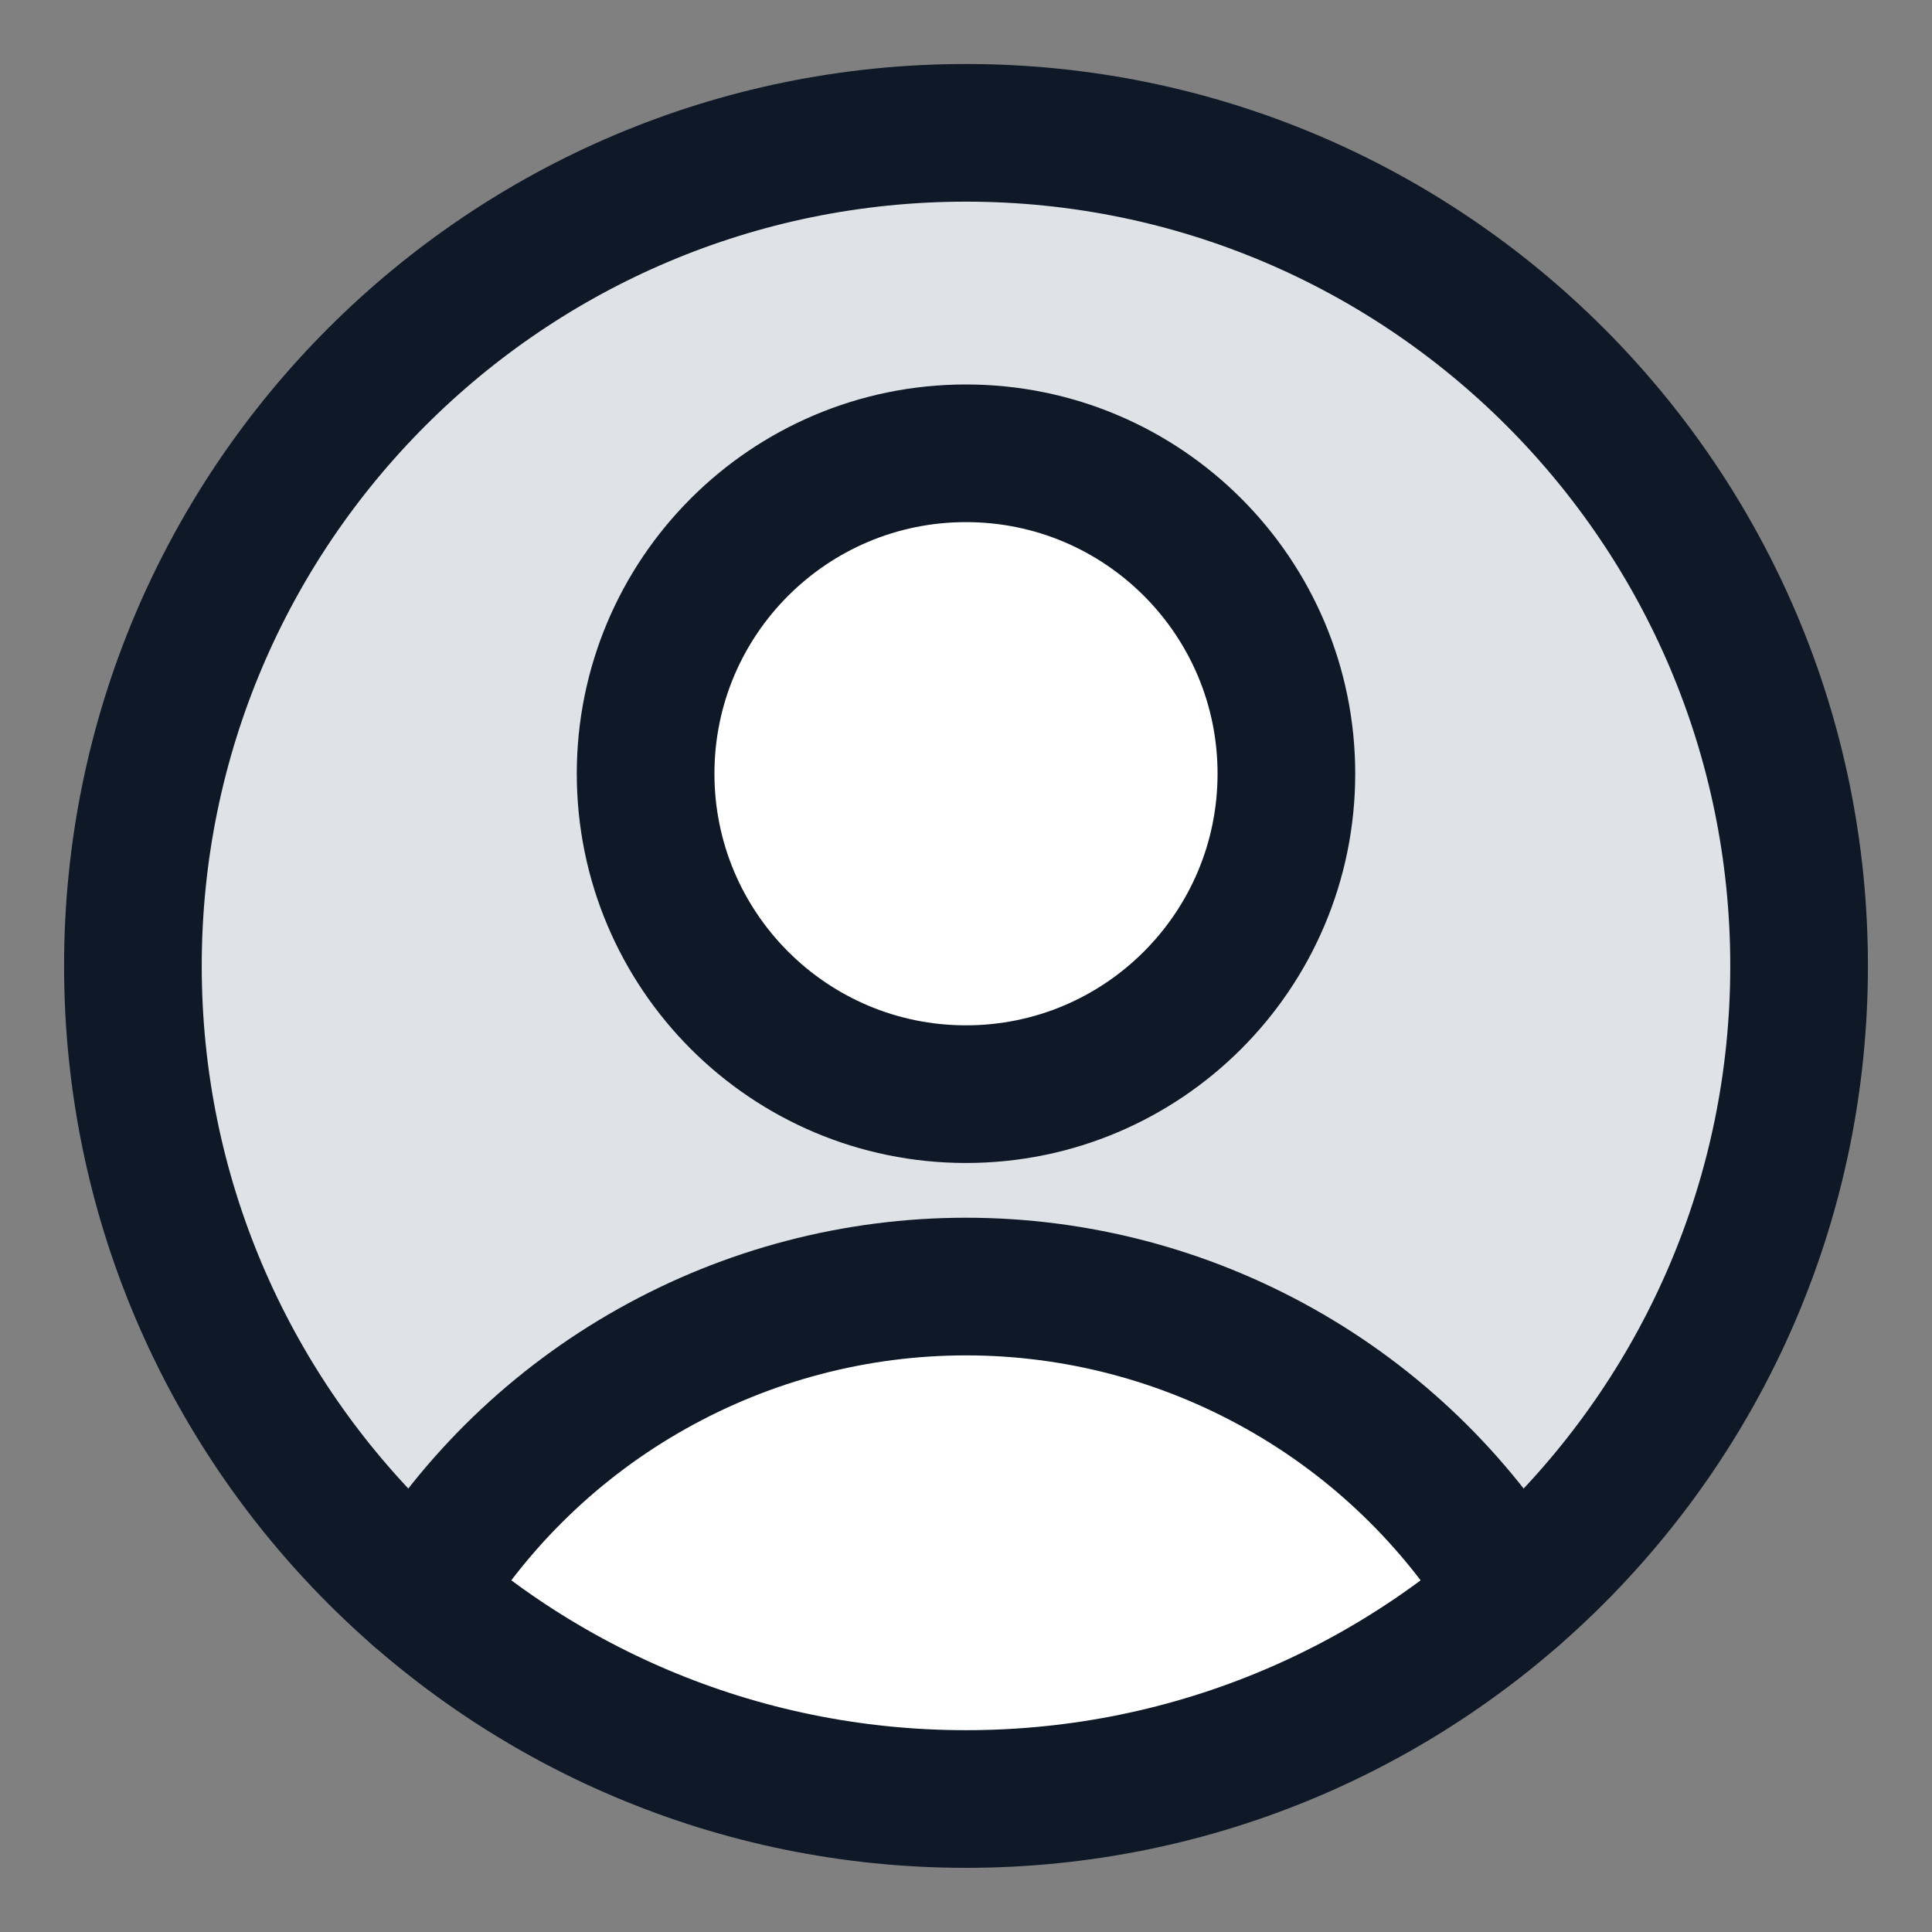 <svg width="24" height="24" viewBox="0 0 24 24" fill="none" xmlns="http://www.w3.org/2000/svg">
<rect x="0" y="0" width="24" height="24" fill="#808080" stroke="none"/>
<g clip-path="url(#clip0_440_352)">
<path d="M12 13.592C14.198 13.592 15.98 11.809 15.98 9.611C15.98 7.413 14.198 5.631 12 5.631C9.802 5.631 8.02 7.413 8.02 9.611C8.02 11.809 9.802 13.592 12 13.592Z" fill="white"/>
<path d="M18.801 19.801C16.982 21.388 14.603 22.349 12 22.349C9.397 22.349 7.018 21.388 5.199 19.801C6.597 17.51 9.12 15.98 12 15.98C14.88 15.98 17.403 17.51 18.801 19.801Z" fill="white"/>
<path fill-rule="evenodd" clip-rule="evenodd" d="M5.199 19.8C6.597 17.509 9.12 15.98 12 15.98C14.88 15.98 17.403 17.509 18.8 19.8C20.975 17.903 22.349 15.112 22.349 11.999C22.349 6.284 17.715 1.65 12 1.65C6.284 1.65 1.651 6.284 1.651 11.999C1.651 15.112 3.025 17.903 5.199 19.8ZM12 13.591C14.198 13.591 15.98 11.809 15.98 9.611C15.98 7.413 14.198 5.631 12 5.631C9.802 5.631 8.019 7.413 8.019 9.611C8.019 11.809 9.802 13.591 12 13.591Z" fill="#DFE2E6"/>
<path d="M12 13.592C14.198 13.592 15.98 11.809 15.98 9.611C15.98 7.413 14.198 5.631 12 5.631C9.802 5.631 8.02 7.413 8.02 9.611C8.02 11.809 9.802 13.592 12 13.592Z" stroke="#0E1827" stroke-width="1.71" stroke-linecap="round" stroke-linejoin="round"/>
<path d="M5.201 19.801C5.912 18.635 6.91 17.671 8.101 17.003C9.291 16.334 10.634 15.982 12 15.982C13.365 15.982 14.708 16.334 15.898 17.003C17.089 17.671 18.087 18.635 18.798 19.801" stroke="#0E1827" stroke-width="1.71" stroke-linecap="round" stroke-linejoin="round"/>
<path d="M12 22.348C17.715 22.348 22.349 17.715 22.349 11.999C22.349 6.284 17.715 1.65 12 1.65C6.284 1.65 1.651 6.284 1.651 11.999C1.651 17.715 6.284 22.348 12 22.348Z" stroke="#0E1827" stroke-width="1.71" stroke-linecap="round" stroke-linejoin="round"/>
</g>
<defs>
<clipPath id="clip0_440_352">
<rect width="24" height="24" fill="white"/>
</clipPath>
</defs>
</svg>
